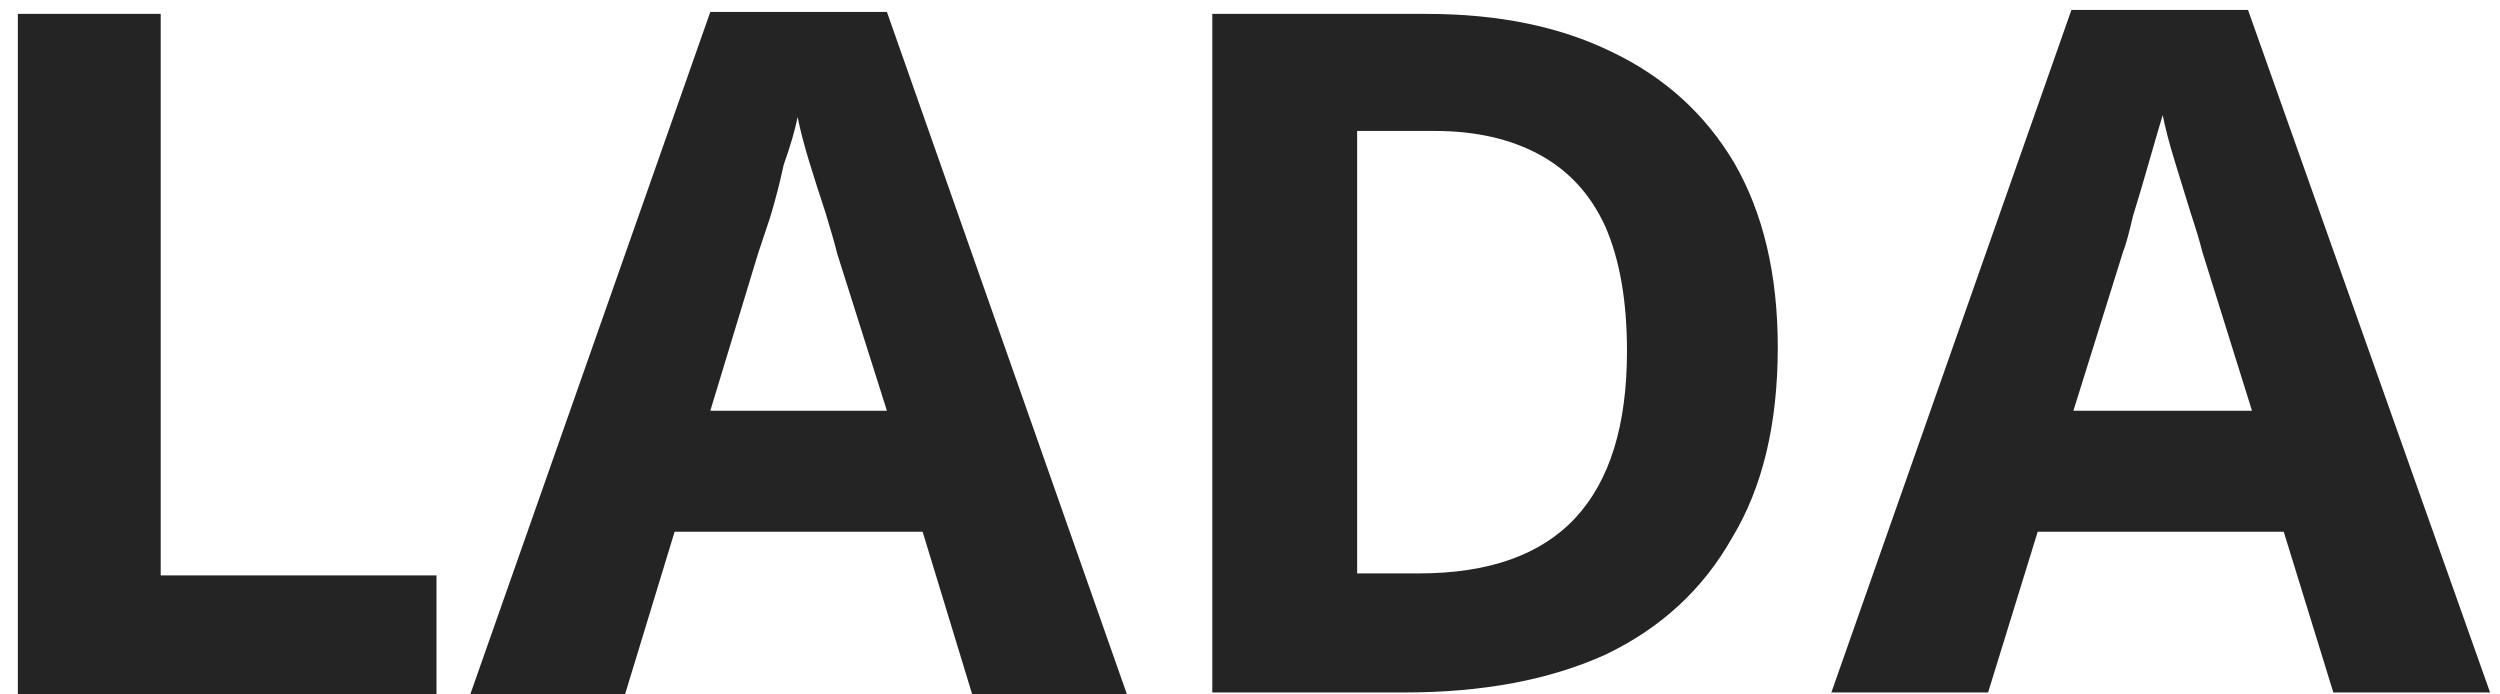 <svg version="1.2" xmlns="http://www.w3.org/2000/svg" viewBox="0 0 126 35" width="126" height="35">
	<title>New Project</title>
	<style>
		.s0 { fill: #242424 } 
	</style>
	<path id="LADA" class="s0" aria-label="LADA"  d="m22 35h-21.1v-34.3h7.2v28.3h13.9zm34.8 0h-7.8l-2.5-8.2h-12.5l-2.5 8.2h-7.8l12.1-34.4h8.9zm-21-14.3h8.9l-2.5-7.9q-0.2-0.8-0.6-2.1-0.4-1.2-0.8-2.5-0.4-1.3-0.6-2.3-0.2 1-0.7 2.4-0.3 1.4-0.7 2.7-0.4 1.2-0.6 1.8zm53.8-3.2q0 5.8-2.3 9.6-2.2 3.9-6.4 5.9-4.2 1.9-10.1 1.9h-9.7v-34.2h10.8q5.4 0 9.3 1.9 4 1.9 6.2 5.6 2.2 3.8 2.2 9.3zm-7.6 0.2q0-3.8-1.1-6.3-1.1-2.4-3.3-3.6-2.2-1.2-5.3-1.2h-3.9v22.3h3.1q5.3 0 7.9-2.8 2.6-2.8 2.6-8.4zm43.5 17.2h-7.9l-2.5-8.1h-12.4l-2.5 8.1h-7.9l12.1-34.4h8.9zm-21-14.2h9l-2.5-8q-0.2-0.8-0.6-2-0.4-1.3-0.8-2.6-0.4-1.3-0.6-2.3-0.3 1-0.7 2.4-0.4 1.4-0.8 2.7-0.3 1.3-0.5 1.8z"/>
</svg>
